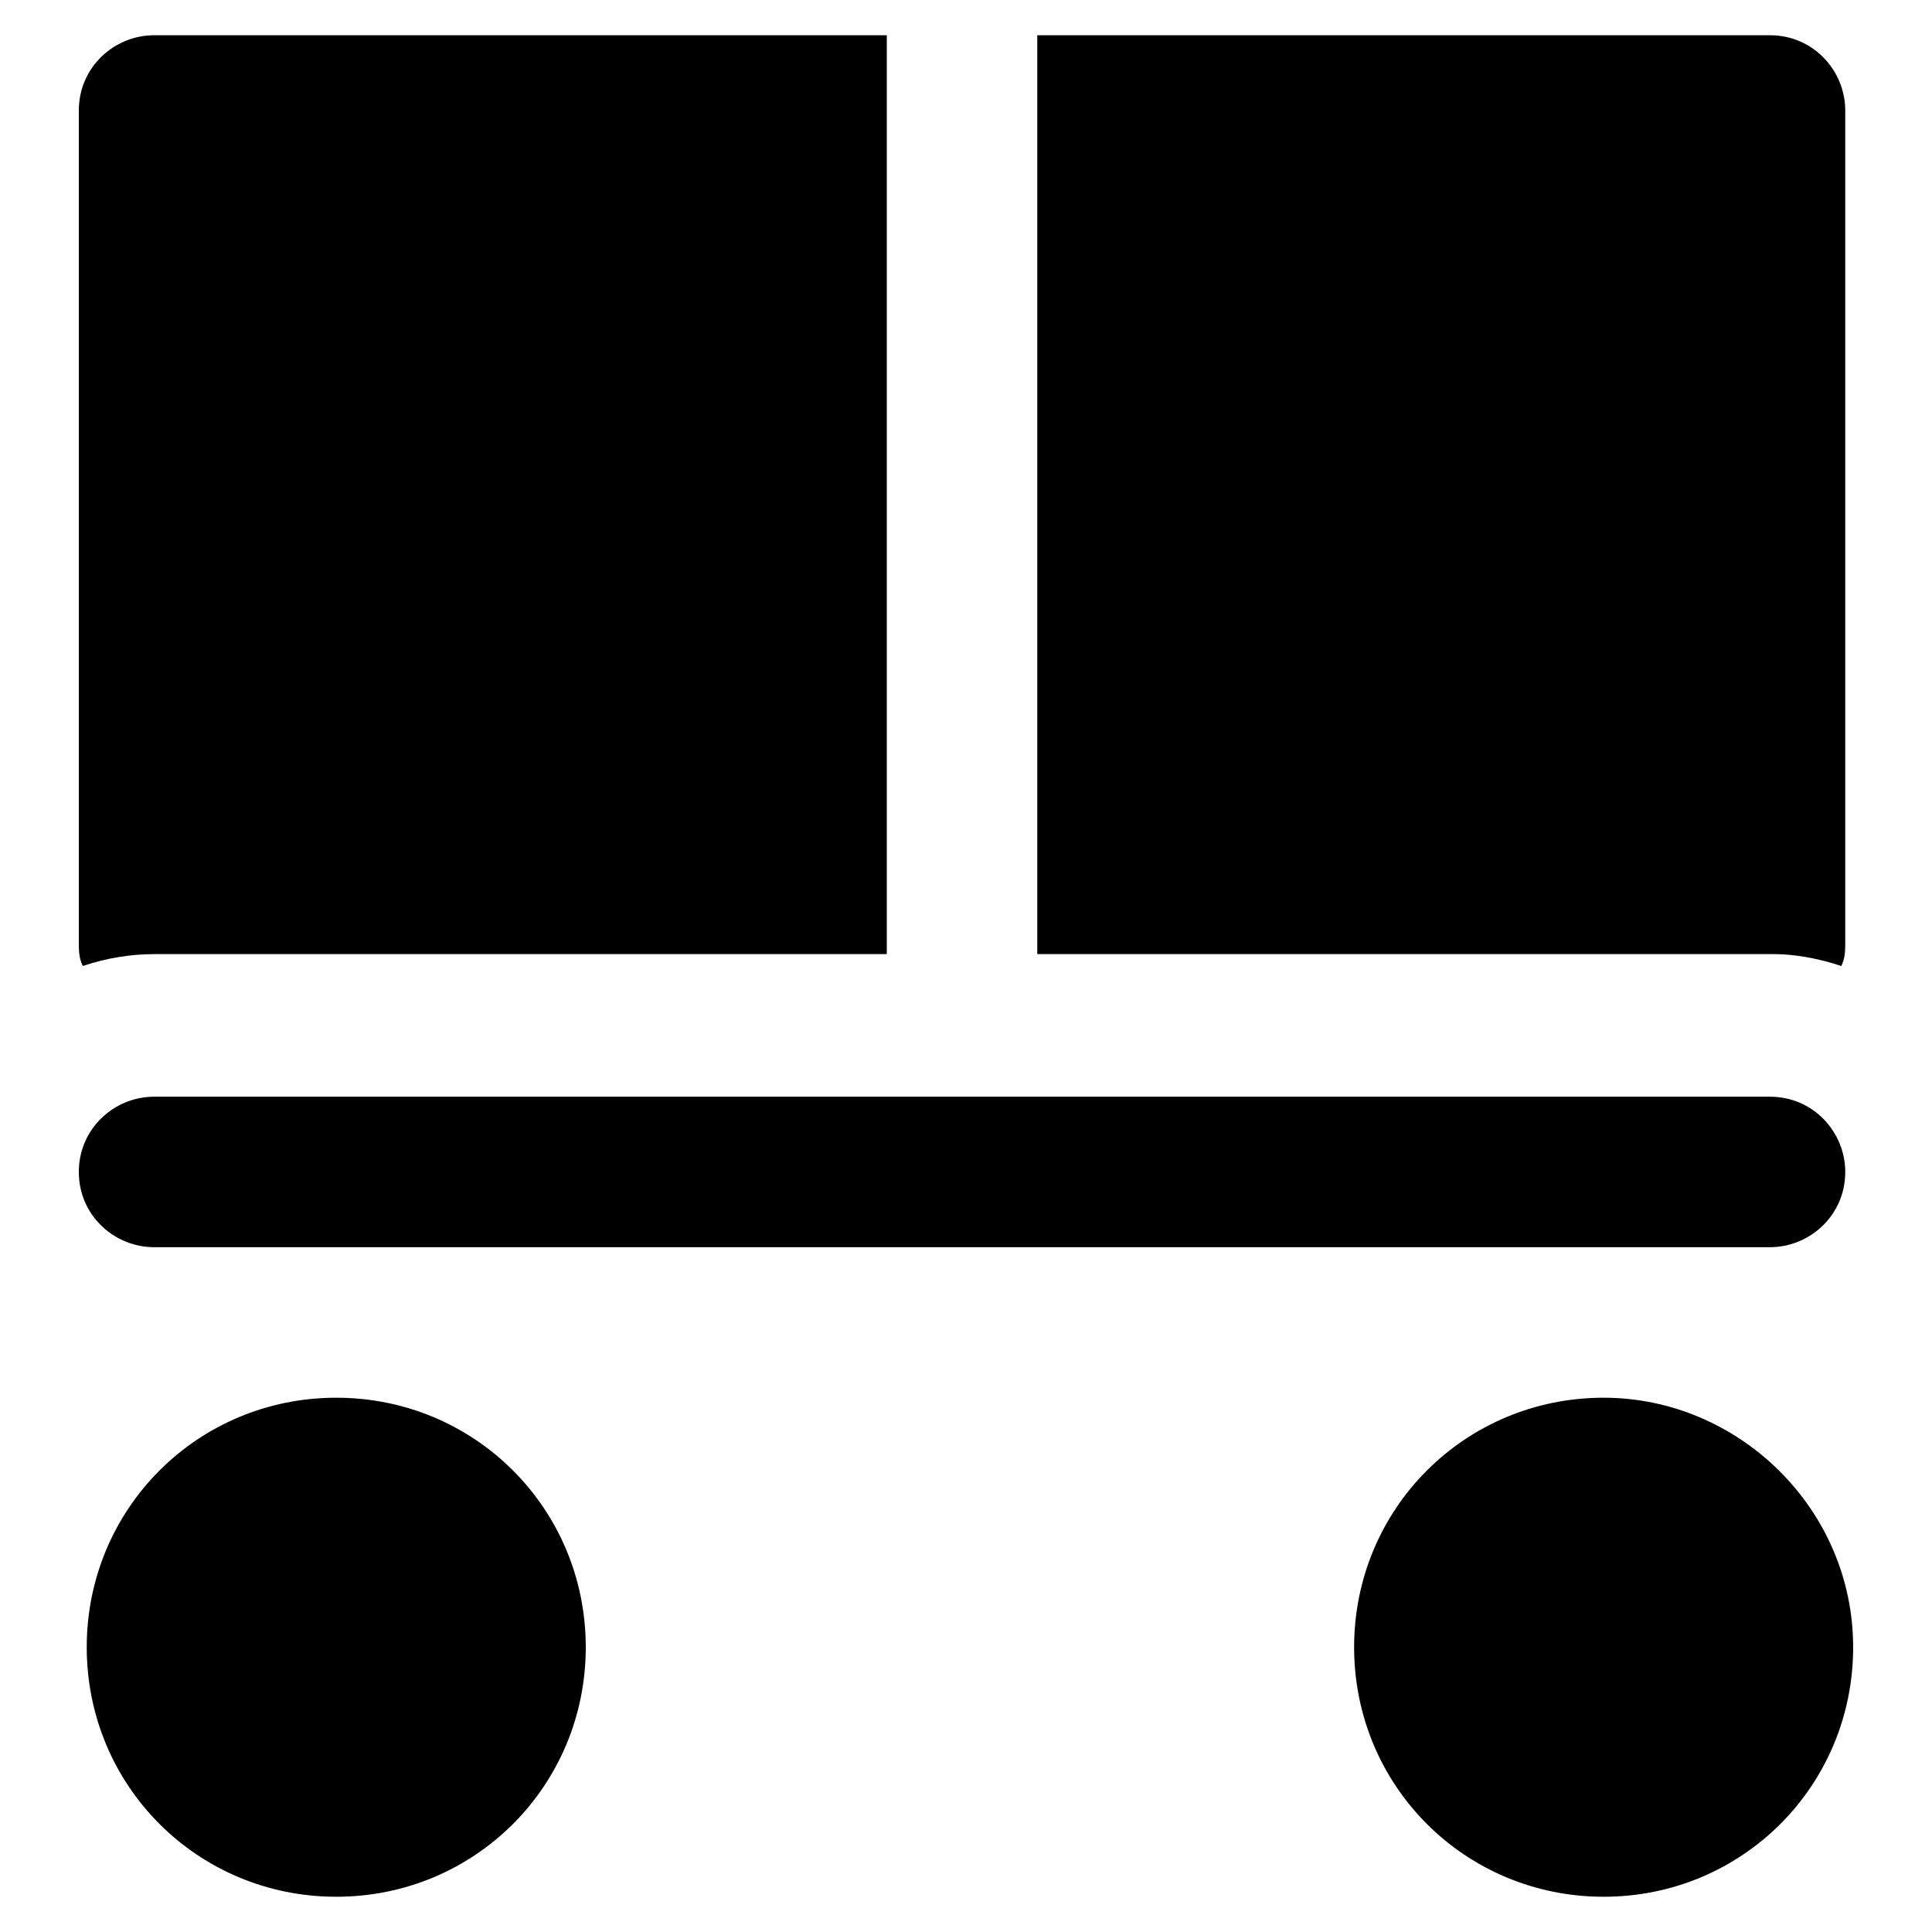 <?xml version="1.0" encoding="UTF-8"?>
<!-- Uploaded to: ICON Repo, www.svgrepo.com, Generator: ICON Repo Mixer Tools -->
<svg fill="#000000" width="800px" height="800px" version="1.1" viewBox="144 144 512 512" xmlns="http://www.w3.org/2000/svg">
 <g>
  <path d="m233.11 514.41c-36.734 0-66.125 29.391-66.125 66.125s29.391 66.125 66.125 66.125 66.125-29.391 66.125-66.125c0-36.738-29.391-66.125-66.125-66.125z"/>
  <path d="m568.98 514.41c-36.734 0-66.125 29.391-66.125 66.125s29.391 66.125 66.125 66.125 66.125-29.391 66.125-66.125c0-36.738-30.438-66.125-66.125-66.125z"/>
  <path d="m184.83 474.52h428.24c10.496 0 19.941-8.398 19.941-19.941 0-10.496-8.398-19.941-19.941-19.941h-428.24c-10.496 0-19.941 8.398-19.941 19.941 0 11.547 9.445 19.941 19.941 19.941z"/>
  <path d="m184.83 396.85h194.18v-243.51h-194.18c-10.496 0-19.941 8.398-19.941 19.941v220.42c0 2.098 0 4.199 1.051 6.297 6.297-2.098 12.594-3.144 18.891-3.144z"/>
  <path d="m631.96 400c1.051-2.098 1.051-4.199 1.051-6.297v-220.42c0-10.496-8.398-19.941-19.941-19.941l-194.18-0.004v243.51h195.23c5.25 0.004 11.547 1.051 17.844 3.152z"/>
 </g>
</svg>